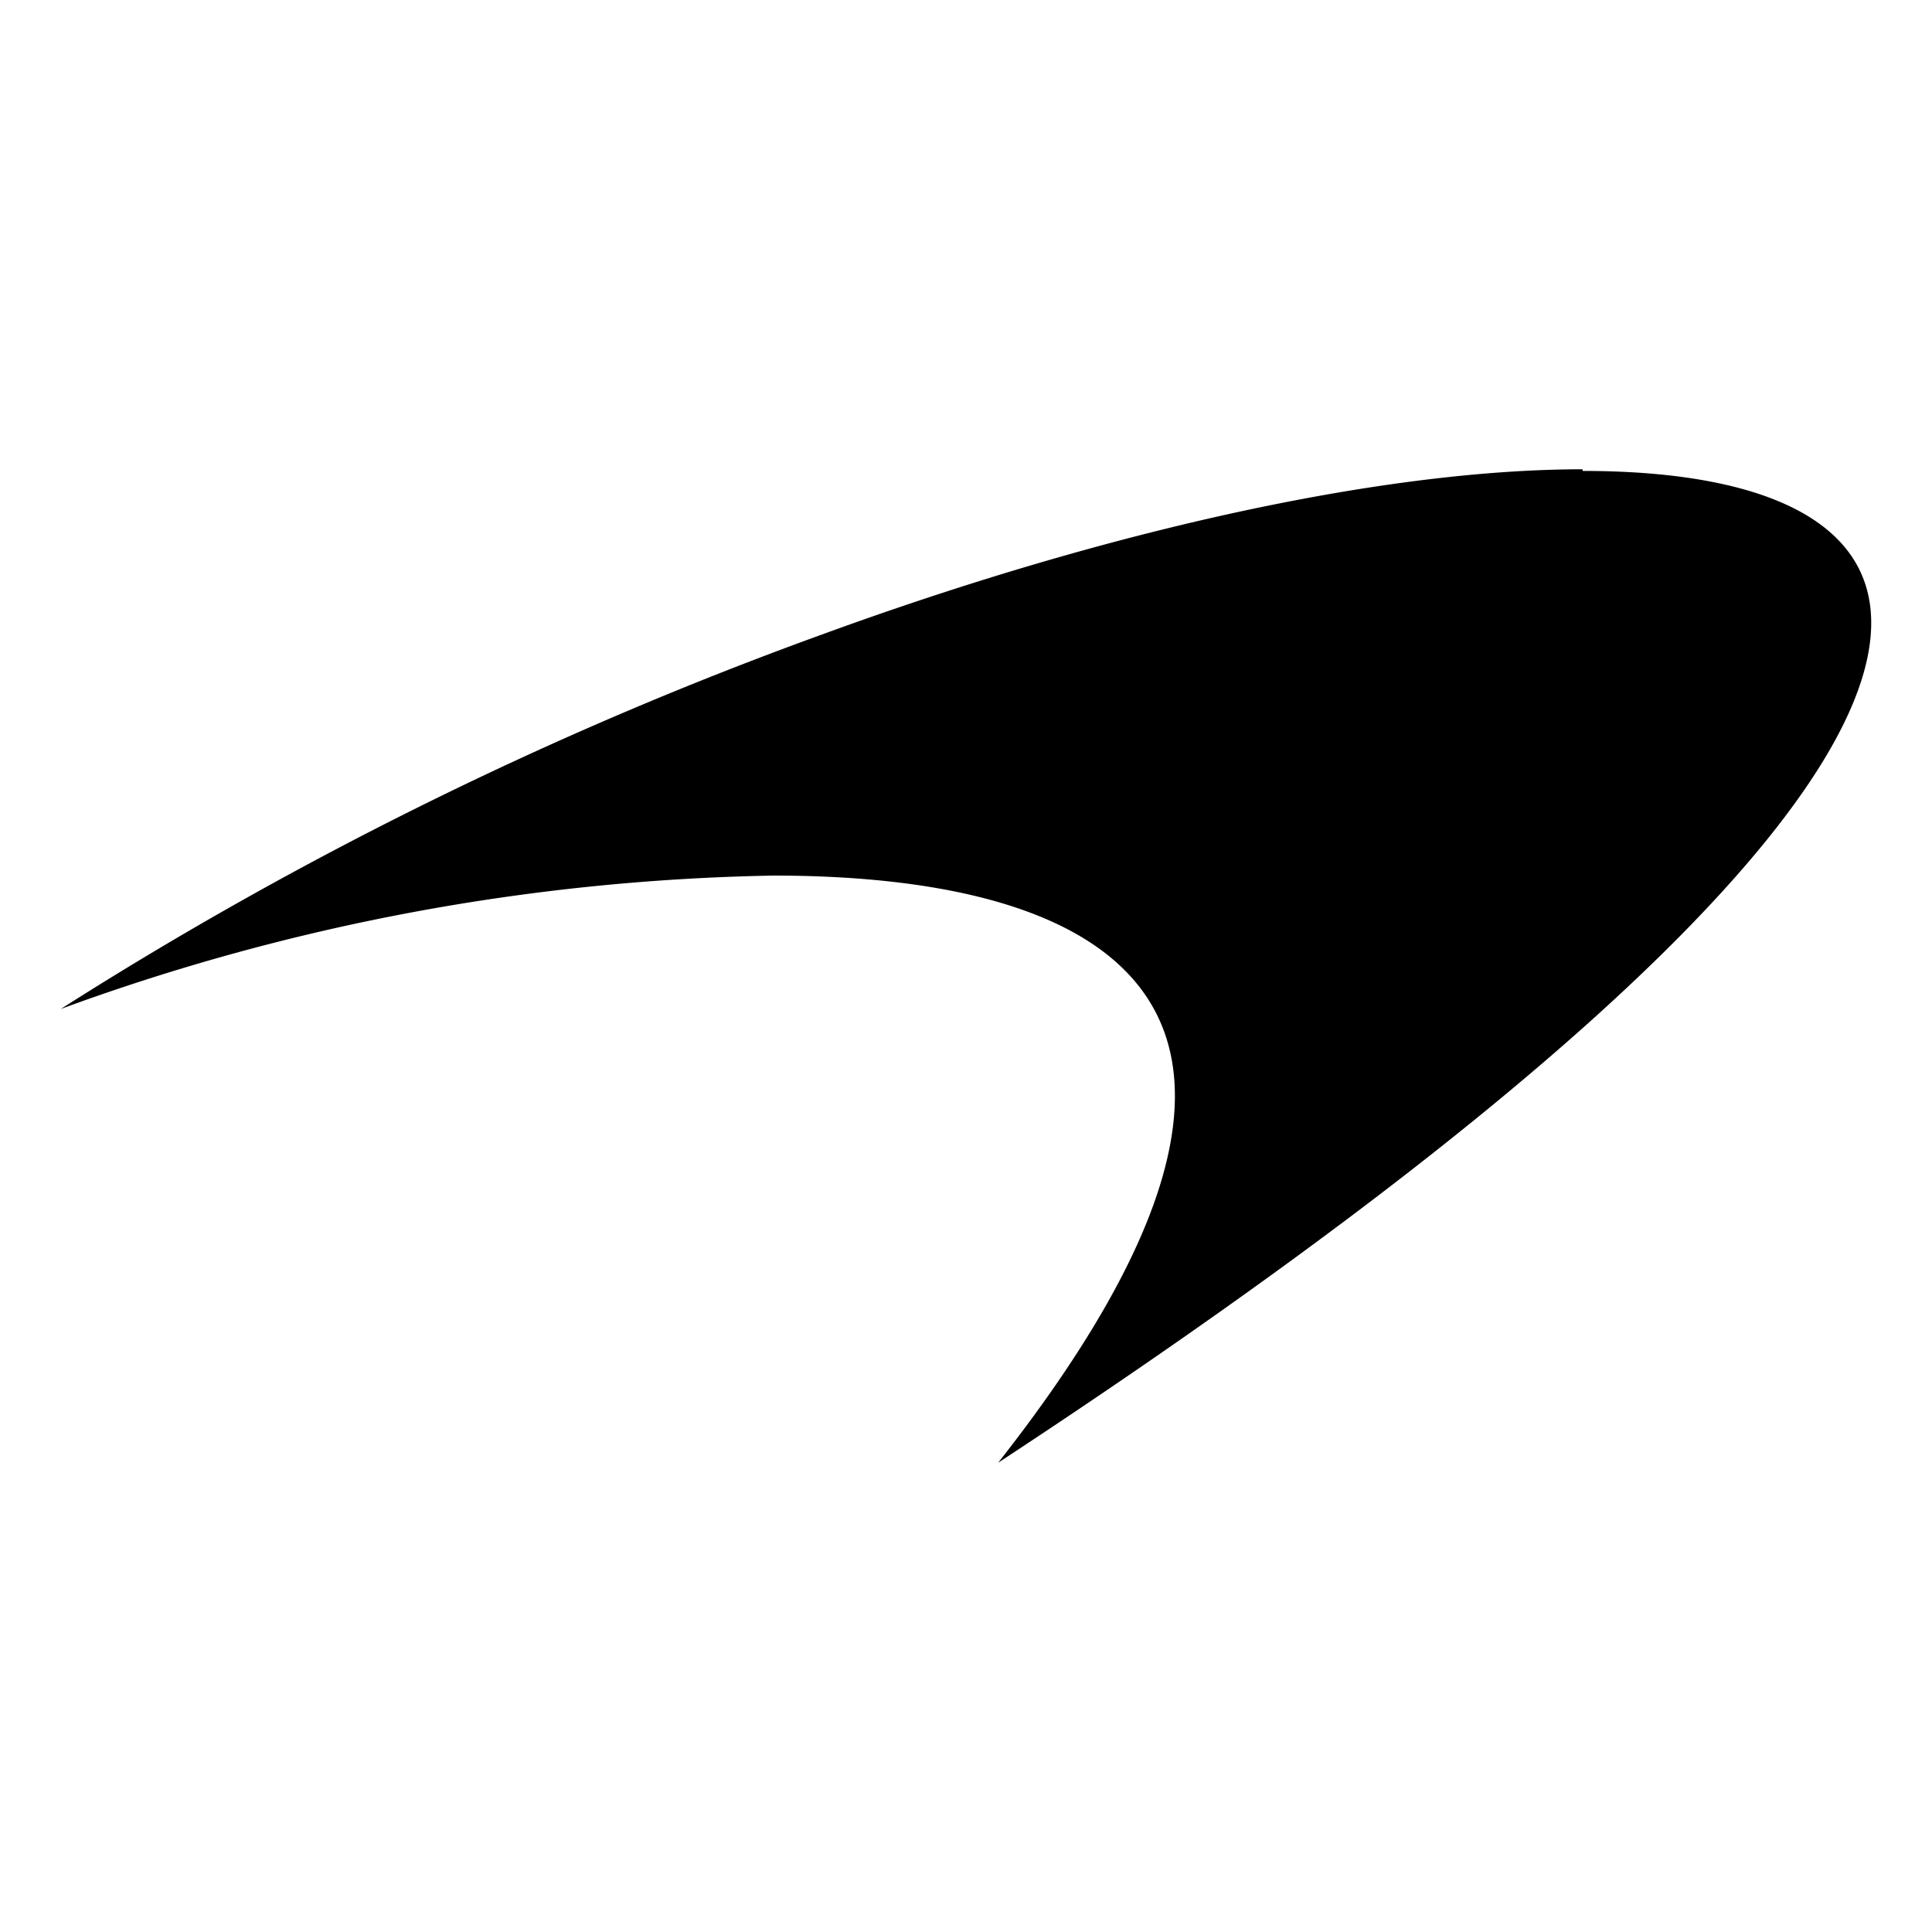 <svg xmlns:xlink="http://www.w3.org/1999/xlink" xmlns="http://www.w3.org/2000/svg" viewBox="0 0 200 200" width="200"  height="200" ><path d="M163.83,48.58c-20.11,0-48.43,6-79.14,17.25a401.26,401.26,0,0,0-78.4,38.62A225.5,225.5,0,0,1,80.05,90.64c35.24,0,60.33,13.64,23.28,60.78C212.4,79.84,209.57,48.75,163.83,48.75"/></svg>